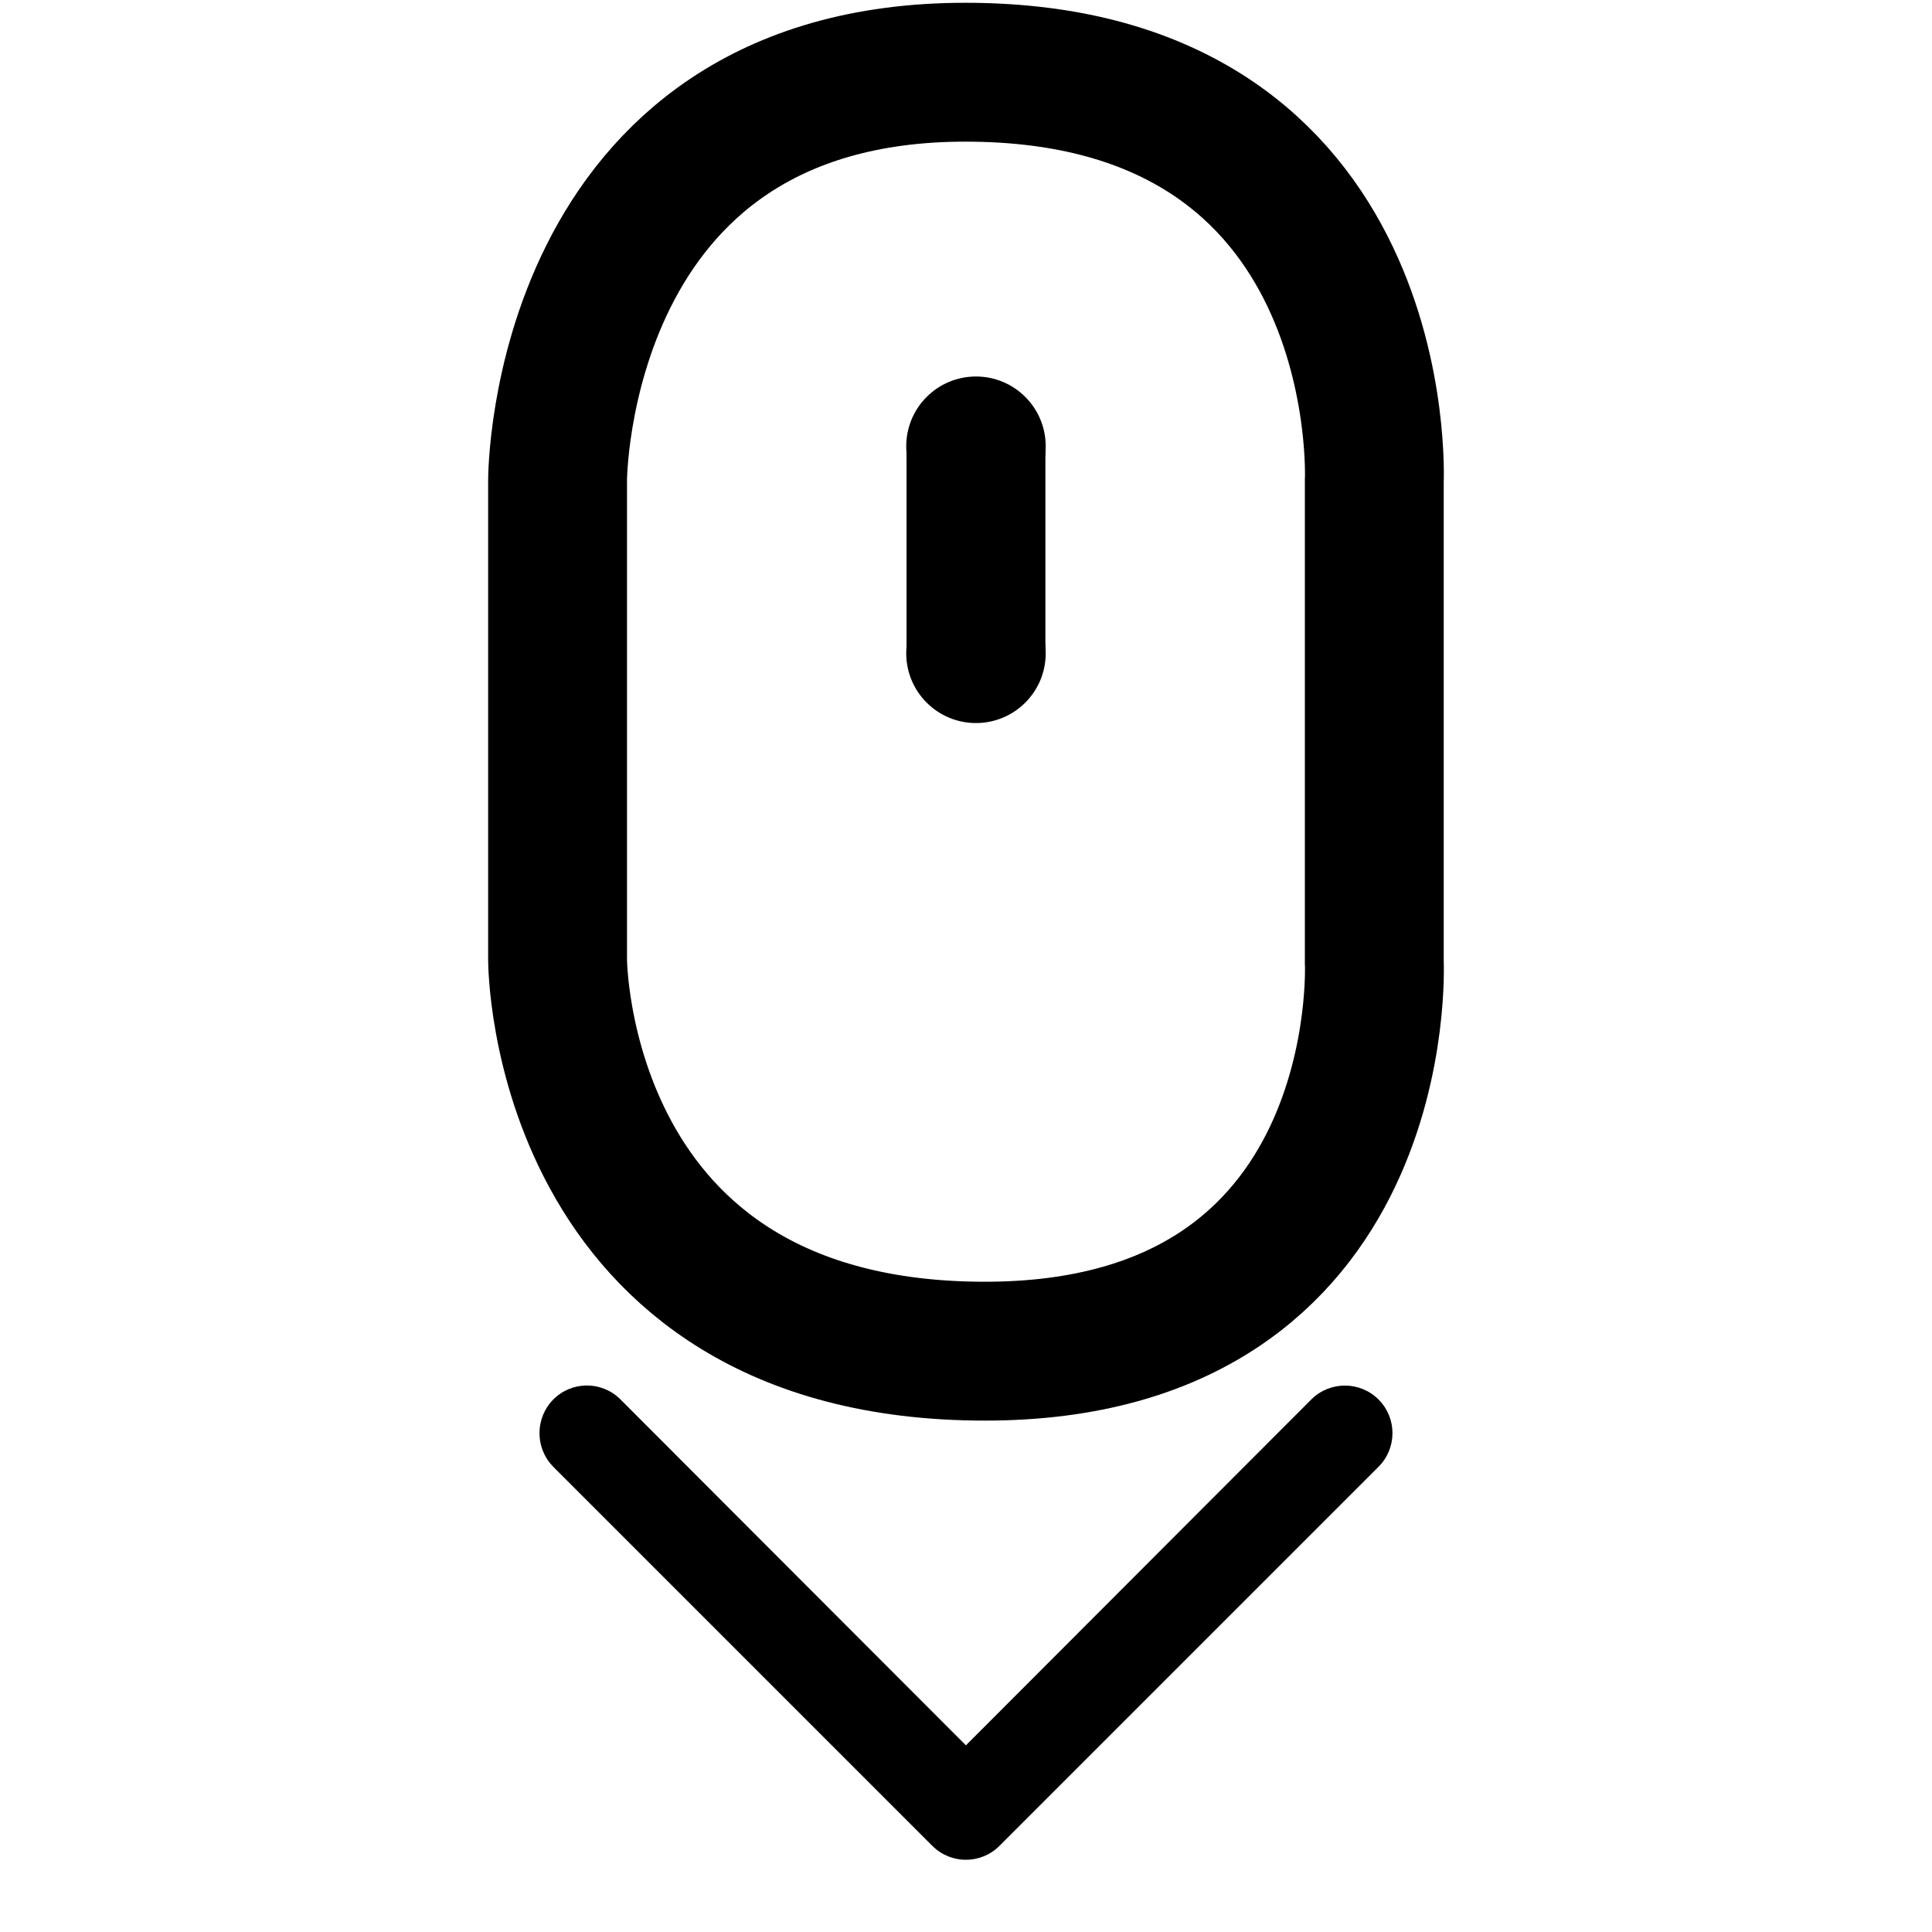 <?xml version="1.0" encoding="utf-8"?>
<!-- Generator: Adobe Illustrator 16.0.0, SVG Export Plug-In . SVG Version: 6.00 Build 0)  -->
<!DOCTYPE svg PUBLIC "-//W3C//DTD SVG 1.1//EN" "http://www.w3.org/Graphics/SVG/1.1/DTD/svg11.dtd">
<svg version="1.1" id="Layer_1" xmlns="http://www.w3.org/2000/svg" xmlns:xlink="http://www.w3.org/1999/xlink" x="0px" y="0px" viewBox="0 0 1920 1920" enable-background="new 0 0 1920 1920" xml:space="preserve">
<g id="Layer_1_1_" display="none">
</g>
<g>
	<g>
		<circle fill="currentColor" cx="969.91" cy="443.462" r="69.299"/>
		<circle fill="currentColor" cx="969.91" cy="649.26" r="69.3"/>
		
			<line fill="none" stroke="currentColor" stroke-width="138" stroke-miterlimit="10" x1="969.91" y1="443.462" x2="969.91" y2="649.26"/>
		<path fill="none" stroke="currentColor" stroke-width="138" stroke-miterlimit="10" d="M554.114,477.062c0,0,0-405.296,405.297-405.296
			c424.897,0,406.347,406.347,406.347,406.347v477.745c0,0,18.551,386.922-386.922,386.922
			c-424.722,0-424.722-389.022-424.722-389.022V477.062z"/>
	</g>
	<g id="Layer_2">
		<path d="M536.182,1424.241c-0.072-12.516,4.841-24.543,13.653-33.429c18.311-18.462,48.119-18.583,66.581-0.273
			c0.091,0.09,0.182,0.182,0.272,0.273l343.216,343.687l343.216-343.687c18.461-18.462,48.393-18.462,66.854,0
			s18.461,48.394,0,66.854L993.331,1834.31c-18.312,18.46-48.119,18.583-66.581,0.272c-0.092-0.09-0.182-0.181-0.273-0.272
			l-376.643-376.643C541.023,1448.782,536.11,1436.754,536.182,1424.241z"/>
	</g>
</g>
</svg>
